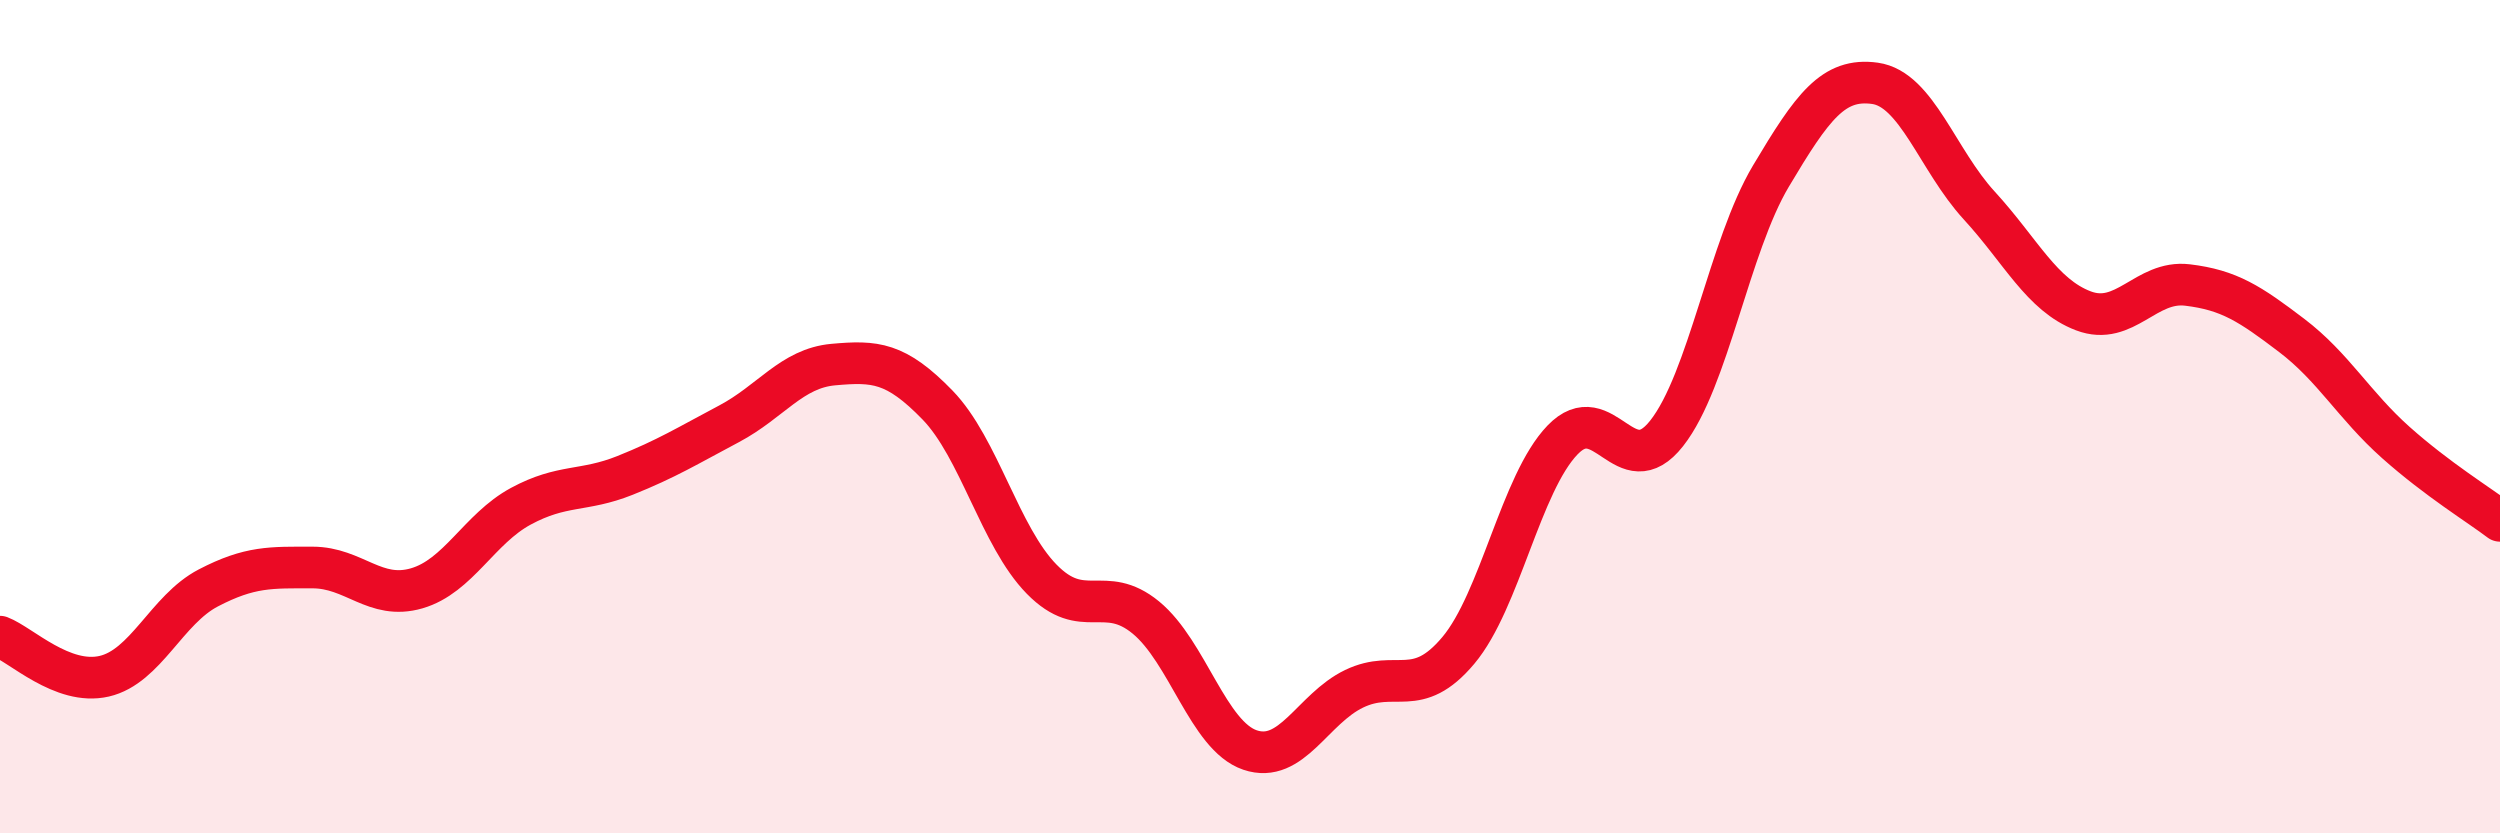 
    <svg width="60" height="20" viewBox="0 0 60 20" xmlns="http://www.w3.org/2000/svg">
      <path
        d="M 0,15.28 C 0.5,15.47 1.5,16.46 2.5,16.23 C 3.5,16 4,14.63 5,14.11 C 6,13.59 6.5,13.62 7.5,13.62 C 8.5,13.62 9,14.41 10,14.12 C 11,13.83 11.5,12.69 12.5,12.15 C 13.5,11.61 14,11.81 15,11.41 C 16,11.01 16.5,10.7 17.5,10.17 C 18.5,9.64 19,8.84 20,8.75 C 21,8.66 21.5,8.69 22.5,9.72 C 23.5,10.75 24,12.88 25,13.9 C 26,14.92 26.5,14 27.5,14.82 C 28.5,15.64 29,17.66 30,18 C 31,18.34 31.5,17.01 32.5,16.53 C 33.5,16.05 34,16.8 35,15.61 C 36,14.42 36.5,11.6 37.5,10.56 C 38.5,9.52 39,11.67 40,10.4 C 41,9.13 41.5,5.91 42.5,4.23 C 43.5,2.55 44,1.86 45,2 C 46,2.14 46.5,3.84 47.5,4.93 C 48.5,6.02 49,7.08 50,7.46 C 51,7.84 51.5,6.72 52.5,6.84 C 53.5,6.96 54,7.29 55,8.05 C 56,8.81 56.5,9.73 57.5,10.62 C 58.5,11.51 59.5,12.12 60,12.5L60 20L0 20Z"
        fill="#EB0A25"
        opacity="0.1"
        stroke-linecap="round"
        stroke-linejoin="round"
      />
      <path
        d="M 0,15.28 C 0.5,15.47 1.5,16.46 2.5,16.23 C 3.5,16 4,14.63 5,14.11 C 6,13.59 6.5,13.62 7.5,13.62 C 8.5,13.62 9,14.41 10,14.12 C 11,13.83 11.5,12.69 12.5,12.15 C 13.5,11.61 14,11.81 15,11.41 C 16,11.01 16.5,10.7 17.5,10.17 C 18.5,9.64 19,8.84 20,8.75 C 21,8.66 21.5,8.69 22.5,9.72 C 23.5,10.75 24,12.88 25,13.9 C 26,14.92 26.5,14 27.5,14.82 C 28.5,15.64 29,17.66 30,18 C 31,18.34 31.5,17.01 32.5,16.53 C 33.5,16.05 34,16.8 35,15.61 C 36,14.42 36.5,11.6 37.5,10.56 C 38.5,9.52 39,11.67 40,10.4 C 41,9.13 41.5,5.91 42.5,4.23 C 43.5,2.55 44,1.86 45,2 C 46,2.14 46.5,3.84 47.5,4.93 C 48.5,6.02 49,7.08 50,7.46 C 51,7.84 51.5,6.72 52.5,6.84 C 53.5,6.96 54,7.29 55,8.05 C 56,8.81 56.5,9.73 57.5,10.62 C 58.5,11.51 59.5,12.12 60,12.5"
        stroke="#EB0A25"
        stroke-width="1"
        fill="none"
        stroke-linecap="round"
        stroke-linejoin="round"
      />
    </svg>
  